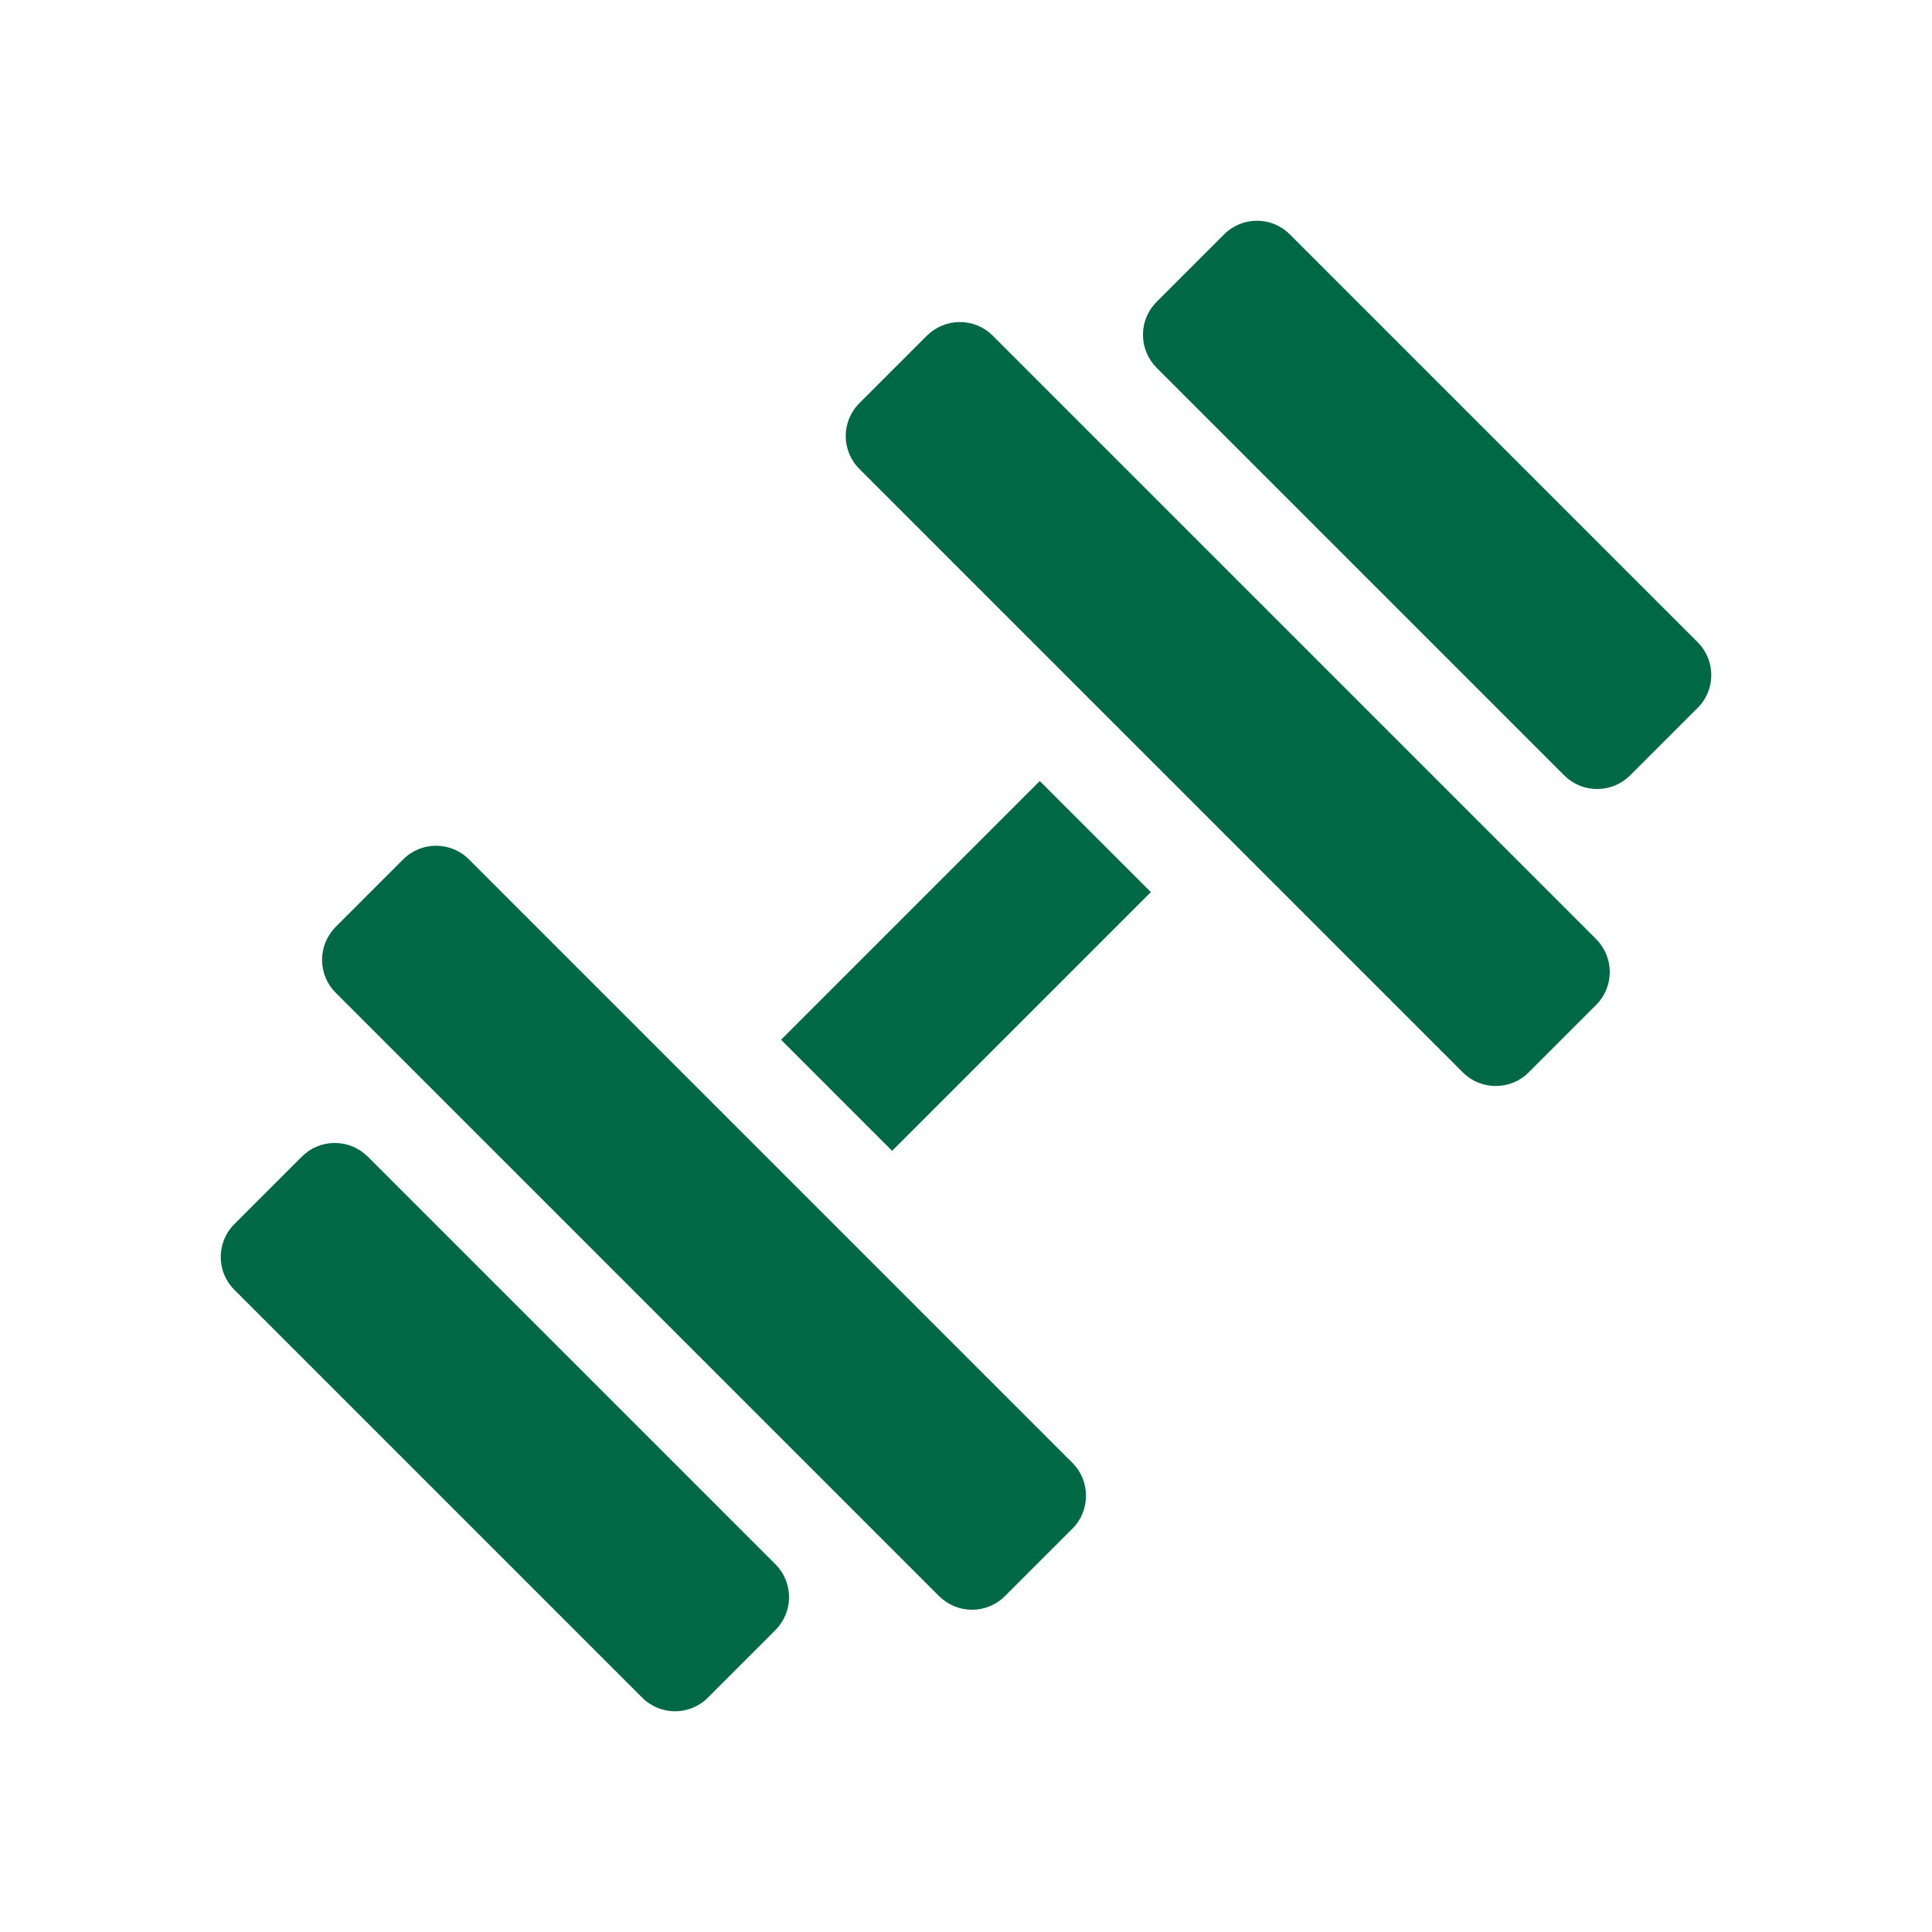 <?xml version="1.0" encoding="UTF-8"?>
<svg xmlns="http://www.w3.org/2000/svg" id="Layer_1" version="1.1" viewBox="0 0 100 100">
  <!-- Generator: Adobe Illustrator 29.2.1, SVG Export Plug-In . SVG Version: 2.1.0 Build 116)  -->
  <defs>
    <style>
      .st0 {
        fill: #006845;
      }
    </style>
  </defs>
  <rect class="st0" x="40.53" y="45.93" width="18.94" height="8.13" transform="translate(-20.71 50) rotate(-45)"></rect>
  <g>
    <path class="st0" d="M82.62,48.61l-31.24-31.24c-.45-.45-1.06-.7-1.7-.7s-1.24.25-1.7.7l-3.5,3.5c-.94.94-.94,2.46,0,3.4l31.24,31.24c.47.47,1.08.7,1.7.7s1.23-.23,1.7-.7l3.5-3.5c.45-.45.7-1.06.7-1.7s-.25-1.24-.7-1.7Z"></path>
    <path class="st0" d="M87.87,33.24l-21.11-21.11c-.94-.94-2.46-.94-3.4,0l-3.5,3.5c-.45.45-.7,1.06-.7,1.7s.25,1.24.7,1.7l21.11,21.11c.45.45,1.06.7,1.7.7s1.24-.25,1.7-.7l3.5-3.5c.94-.94.94-2.46,0-3.4Z"></path>
  </g>
  <g>
    <path class="st0" d="M48.61,82.62l-31.24-31.24c-.45-.45-.7-1.06-.7-1.7s.25-1.24.7-1.7l3.5-3.5c.94-.94,2.46-.94,3.4,0l31.24,31.24c.47.47.7,1.08.7,1.7s-.23,1.23-.7,1.7l-3.5,3.5c-.45.45-1.06.7-1.7.7s-1.24-.25-1.7-.7Z"></path>
    <path class="st0" d="M33.24,87.87l-21.11-21.11c-.94-.94-.94-2.46,0-3.4l3.5-3.5c.45-.45,1.06-.7,1.7-.7s1.24.25,1.7.7l21.11,21.11c.45.45.7,1.06.7,1.7s-.25,1.24-.7,1.7l-3.5,3.5c-.94.94-2.46.94-3.4,0Z"></path>
  </g>
</svg>
